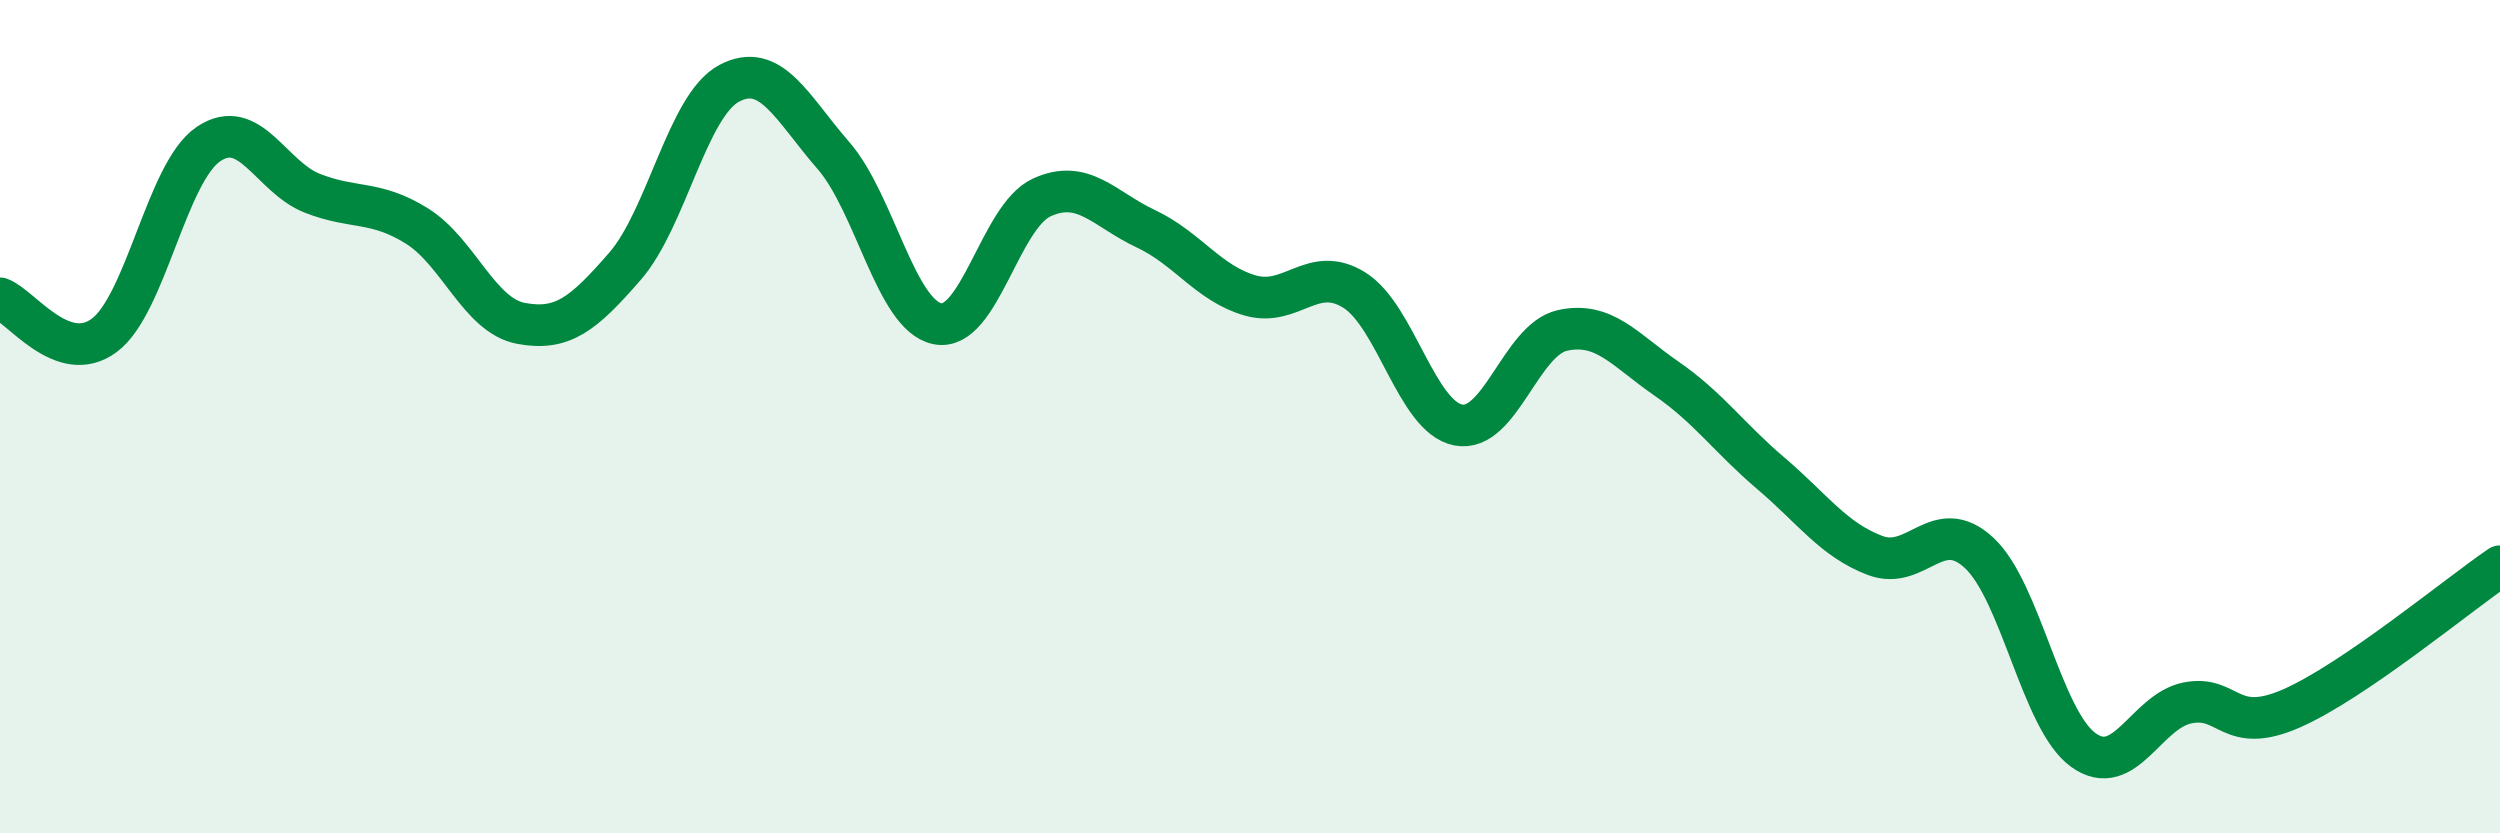 
    <svg width="60" height="20" viewBox="0 0 60 20" xmlns="http://www.w3.org/2000/svg">
      <path
        d="M 0,7.16 C 0.5,7.34 1.5,8.79 2.5,8.05 C 3.5,7.31 4,4.14 5,3.46 C 6,2.78 6.5,4.25 7.5,4.64 C 8.5,5.03 9,4.8 10,5.42 C 11,6.04 11.5,7.57 12.5,7.76 C 13.5,7.95 14,7.54 15,6.39 C 16,5.24 16.5,2.53 17.5,2 C 18.5,1.47 19,2.58 20,3.73 C 21,4.88 21.5,7.57 22.5,7.77 C 23.5,7.97 24,5.2 25,4.74 C 26,4.28 26.5,5.02 27.5,5.49 C 28.5,5.96 29,6.8 30,7.09 C 31,7.38 31.5,6.34 32.5,6.96 C 33.5,7.58 34,10.01 35,10.2 C 36,10.39 36.5,8.15 37.5,7.93 C 38.5,7.71 39,8.4 40,9.09 C 41,9.78 41.5,10.51 42.5,11.36 C 43.5,12.21 44,12.95 45,13.33 C 46,13.71 46.5,12.34 47.5,13.27 C 48.5,14.2 49,17.28 50,18 C 51,18.72 51.5,17.07 52.5,16.87 C 53.5,16.67 53.5,17.66 55,17 C 56.5,16.34 59,14.27 60,13.59L60 20L0 20Z"
        fill="#008740"
        opacity="0.1"
        stroke-linecap="round"
        stroke-linejoin="round"
      />
      <path
        d="M 0,7.16 C 0.5,7.34 1.5,8.79 2.5,8.05 C 3.5,7.31 4,4.14 5,3.46 C 6,2.78 6.5,4.25 7.5,4.64 C 8.5,5.03 9,4.8 10,5.42 C 11,6.04 11.5,7.57 12.5,7.76 C 13.5,7.95 14,7.54 15,6.39 C 16,5.24 16.5,2.53 17.5,2 C 18.5,1.47 19,2.58 20,3.73 C 21,4.88 21.5,7.57 22.5,7.77 C 23.5,7.97 24,5.2 25,4.74 C 26,4.28 26.5,5.02 27.5,5.49 C 28.5,5.96 29,6.8 30,7.09 C 31,7.38 31.5,6.34 32.5,6.96 C 33.5,7.58 34,10.01 35,10.2 C 36,10.39 36.5,8.15 37.5,7.93 C 38.5,7.71 39,8.4 40,9.09 C 41,9.78 41.5,10.51 42.5,11.36 C 43.5,12.21 44,12.95 45,13.33 C 46,13.71 46.5,12.34 47.5,13.27 C 48.5,14.2 49,17.28 50,18 C 51,18.72 51.5,17.07 52.5,16.87 C 53.5,16.67 53.5,17.66 55,17 C 56.5,16.34 59,14.27 60,13.59"
        stroke="#008740"
        stroke-width="1"
        fill="none"
        stroke-linecap="round"
        stroke-linejoin="round"
      />
    </svg>
  
